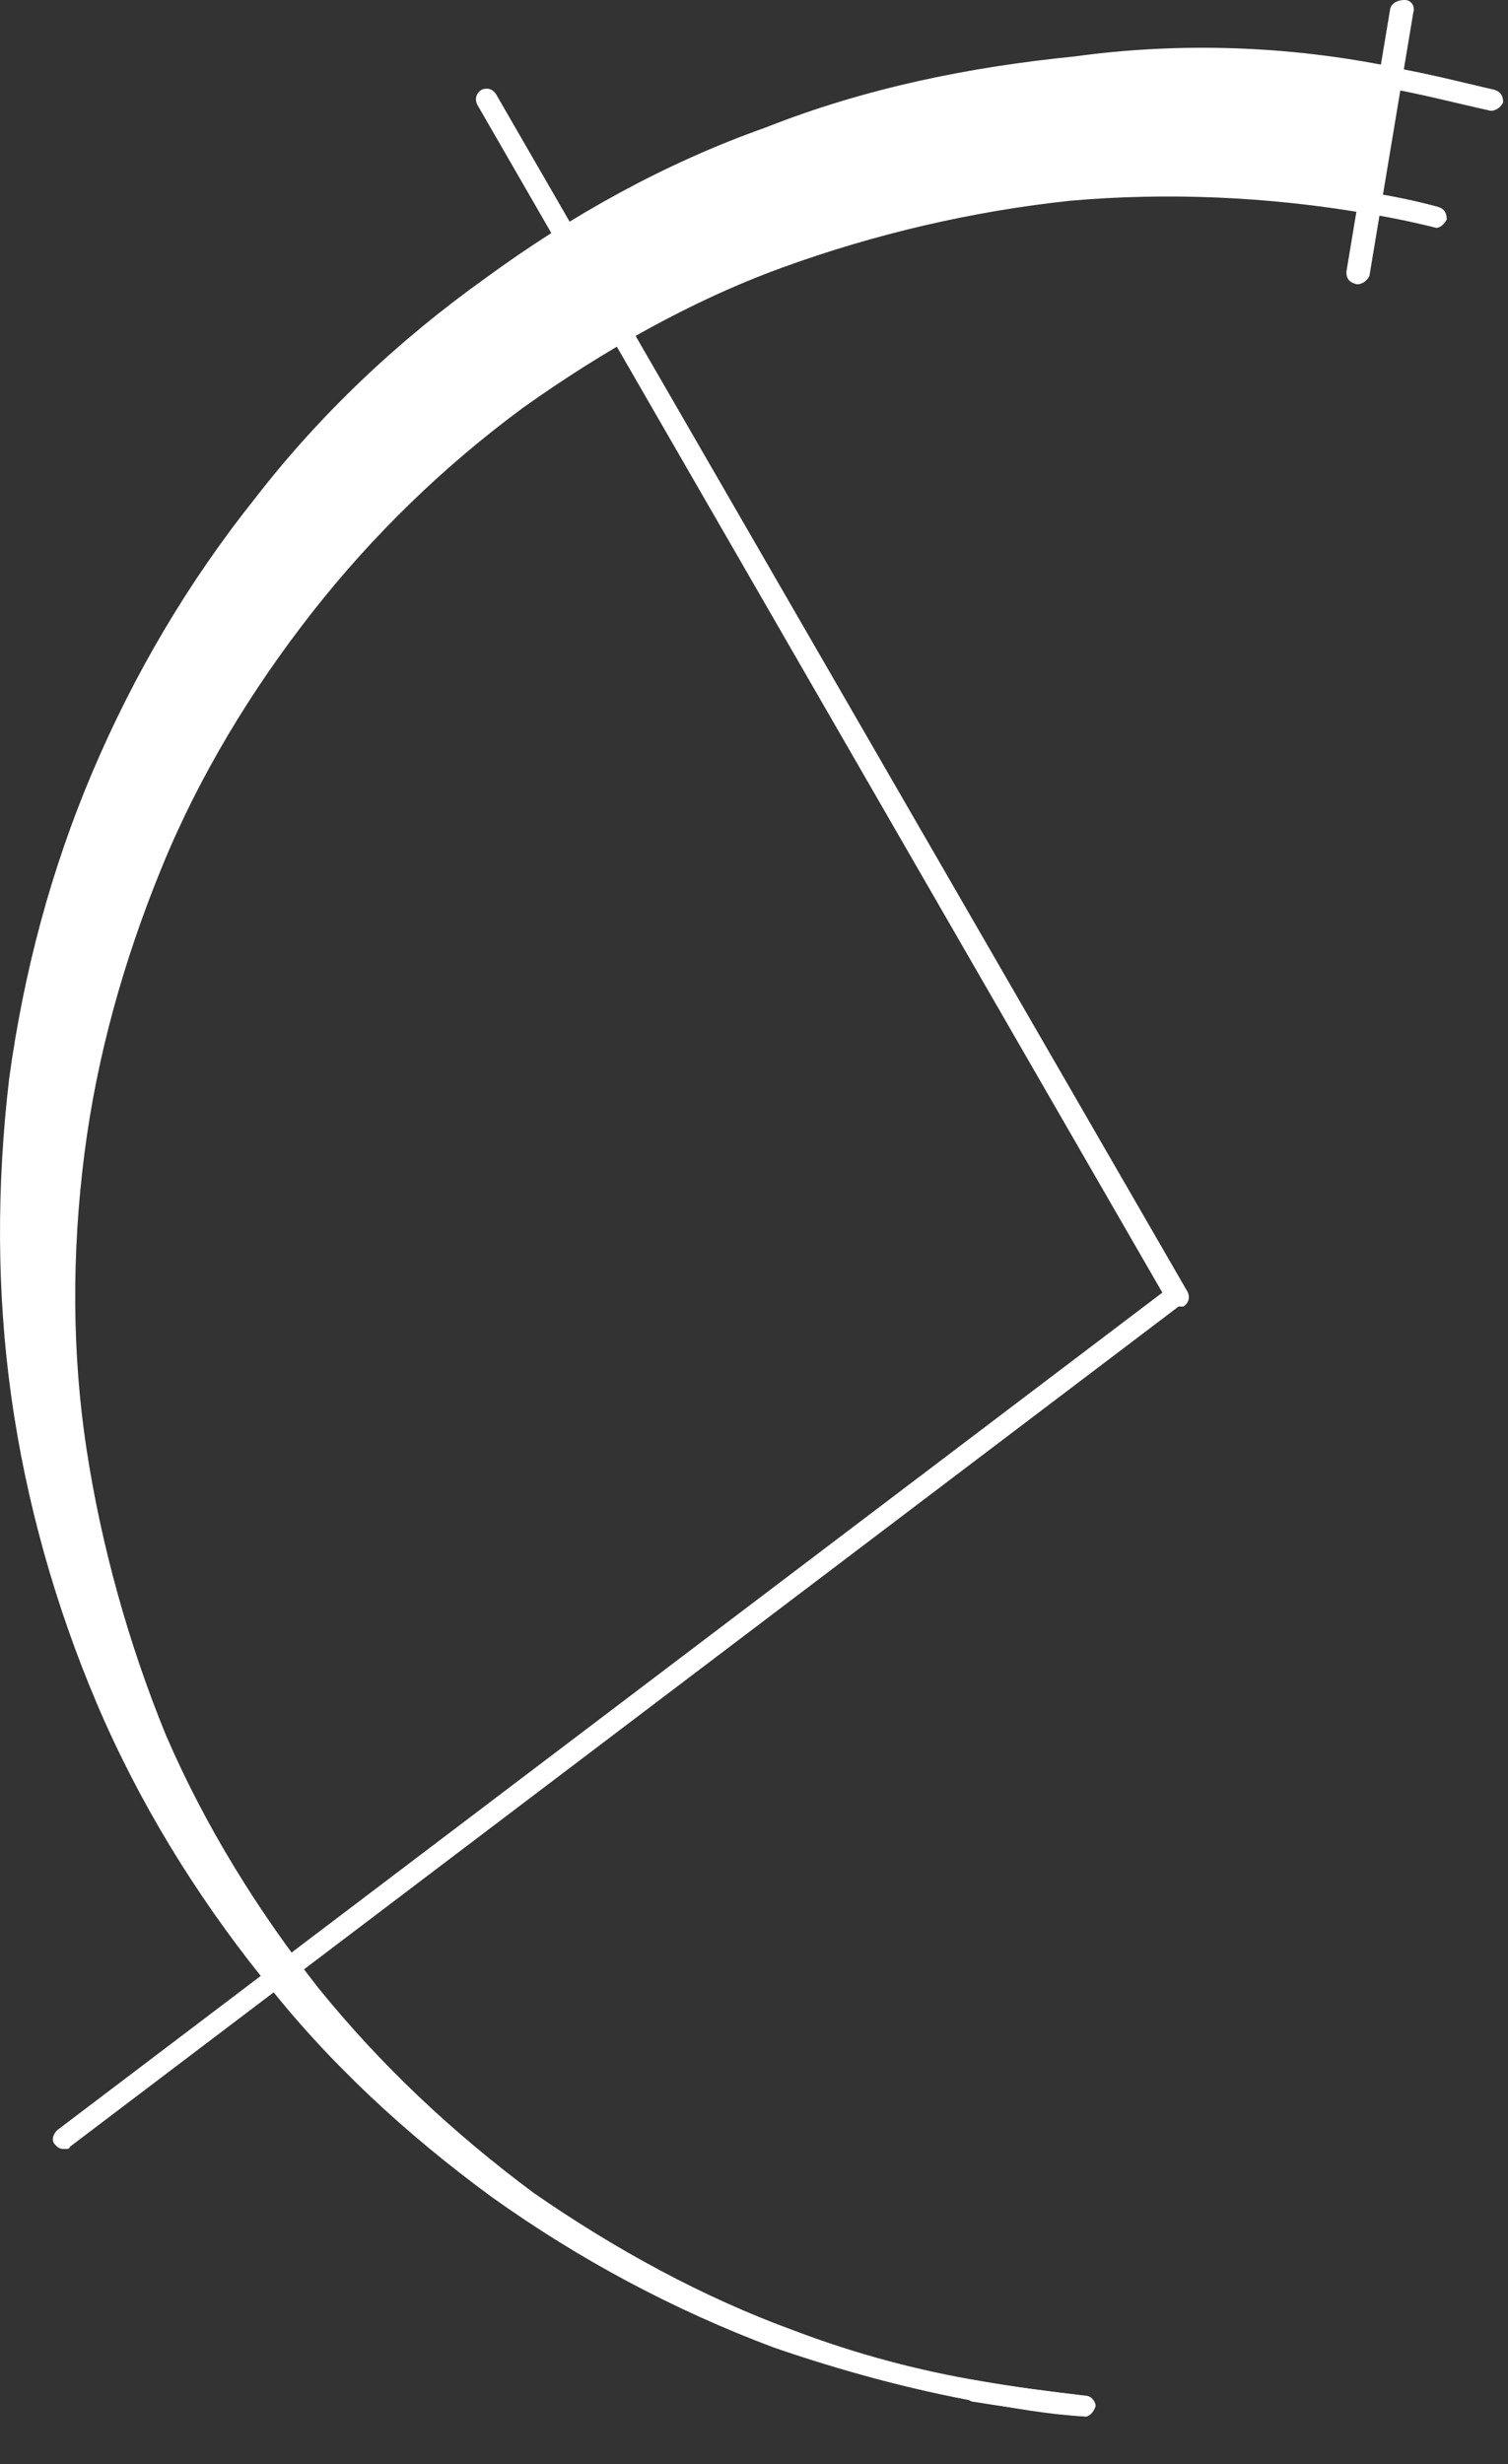 <svg width="30" height="49" viewBox="0 0 30 49" fill="none" xmlns="http://www.w3.org/2000/svg">
<rect x="0" y="0" width="30" height="49" fill="#333333" stroke="none"/>
<path d="M27.658 1.538C25.58 1.122 23.502 1.039 21.382 1.247C19.262 1.455 17.267 1.954 15.271 2.66C13.276 3.367 11.447 4.406 9.743 5.653C8.038 6.859 6.542 8.355 5.253 9.976C3.965 11.639 2.843 13.426 2.053 15.38C1.221 17.334 0.681 19.412 0.39 21.449C0.099 23.486 0.099 25.689 0.432 27.767C0.723 29.846 1.263 31.883 2.136 33.795C2.967 35.748 4.048 37.536 5.378 39.198C6.708 40.819 8.205 42.274 9.909 43.521C11.613 44.727 13.484 45.766 15.479 46.473C17.474 47.221 19.553 47.637 21.59 47.844C19.594 47.678 17.641 47.221 15.812 46.556C13.941 45.849 12.154 44.935 10.574 43.771C8.953 42.607 7.498 41.277 6.251 39.697C5.004 38.159 3.965 36.455 3.175 34.626C2.385 32.797 1.845 30.885 1.554 28.89C1.263 26.936 1.263 24.941 1.471 22.987C1.72 20.992 2.261 19.08 3.009 17.251C3.757 15.422 4.796 13.676 6.002 12.138C7.207 10.558 8.662 9.187 10.242 8.023C11.863 6.859 13.609 5.861 15.479 5.196C17.35 4.531 19.303 4.032 21.257 3.866C23.294 3.658 25.289 3.741 27.243 4.074L27.658 1.538Z" fill="white"/>
<path d="M21.59 48.052C21.548 48.052 21.548 48.052 21.59 48.052C21.548 48.052 21.548 48.052 21.59 48.052C20.841 48.011 20.176 47.886 19.47 47.761C18.098 47.512 16.726 47.138 15.396 46.681C13.401 45.932 11.53 44.935 9.784 43.688C8.08 42.441 6.5 40.986 5.212 39.323C3.882 37.66 2.759 35.831 1.928 33.878C1.097 31.924 0.515 29.846 0.224 27.767C-0.067 25.689 -0.067 23.569 0.182 21.449C0.473 19.329 1.014 17.292 1.845 15.338C2.676 13.385 3.757 11.556 5.087 9.893C6.376 8.23 7.914 6.776 9.66 5.529C11.364 4.281 13.234 3.242 15.23 2.536C17.225 1.746 19.303 1.33 21.382 1.122C23.502 0.831 25.663 0.914 27.7 1.33C27.825 1.33 27.908 1.455 27.866 1.58L27.409 4.074C27.409 4.198 27.284 4.281 27.16 4.24C25.206 3.907 23.211 3.824 21.299 3.991C19.345 4.198 17.391 4.656 15.562 5.321C13.733 5.986 11.987 6.983 10.408 8.106C8.828 9.27 7.415 10.641 6.209 12.179C5.004 13.717 3.965 15.422 3.217 17.251C2.468 19.08 1.928 20.992 1.679 22.945C1.429 24.899 1.429 26.894 1.72 28.806C2.011 30.718 2.552 32.672 3.3 34.501C4.09 36.33 5.129 37.993 6.334 39.531C7.581 41.069 8.995 42.399 10.616 43.605C12.237 44.727 13.983 45.683 15.812 46.348C17.017 46.805 18.264 47.138 19.511 47.346C20.218 47.47 20.883 47.553 21.548 47.637C21.673 47.637 21.756 47.761 21.756 47.844C21.756 47.969 21.673 48.052 21.59 48.052ZM23.585 1.372C22.837 1.372 22.172 1.413 21.423 1.455C19.345 1.663 17.308 2.12 15.354 2.868C13.401 3.616 11.53 4.614 9.867 5.819C8.163 7.067 6.667 8.521 5.378 10.184C4.09 11.805 3.009 13.634 2.219 15.546C1.429 17.458 0.847 19.454 0.598 21.532C0.307 23.61 0.307 25.689 0.639 27.767C0.93 29.846 1.471 31.841 2.302 33.753C3.009 35.374 3.882 36.912 4.921 38.325C4.131 37.203 3.466 35.956 2.926 34.709C2.094 32.88 1.595 30.926 1.304 28.973C1.014 26.977 1.014 24.941 1.263 22.987C1.512 20.992 2.053 19.038 2.801 17.209C3.549 15.38 4.63 13.593 5.835 12.055C7.082 10.475 8.496 9.103 10.117 7.898C11.738 6.734 13.525 5.736 15.396 5.03C17.267 4.323 19.262 3.866 21.215 3.658C23.169 3.45 25.123 3.533 26.993 3.866L27.451 1.704C26.162 1.455 24.873 1.372 23.585 1.372Z" fill="white"/>
<path d="M28.573 4.531C28.074 4.406 27.658 4.323 27.16 4.24C27.035 4.24 26.952 4.115 26.993 3.99C26.993 3.866 27.118 3.783 27.243 3.824C27.742 3.907 28.157 3.99 28.614 4.115C28.739 4.157 28.781 4.24 28.781 4.365C28.739 4.448 28.656 4.531 28.573 4.531Z" fill="white"/>
<path d="M29.654 2.203C28.905 2.037 28.282 1.871 27.575 1.746C27.451 1.746 27.367 1.621 27.409 1.497C27.409 1.372 27.534 1.289 27.658 1.33C28.365 1.455 29.03 1.621 29.737 1.788C29.861 1.829 29.903 1.912 29.903 2.037C29.861 2.12 29.778 2.203 29.654 2.203Z" fill="white"/>
<path d="M21.59 48.052C21.548 48.052 21.548 48.052 21.59 48.052C20.841 47.969 20.135 47.886 19.386 47.761C19.262 47.761 19.179 47.637 19.22 47.512C19.262 47.387 19.345 47.304 19.47 47.346C20.176 47.47 20.883 47.553 21.59 47.637C21.714 47.637 21.797 47.761 21.797 47.844C21.756 47.969 21.673 48.052 21.59 48.052Z" fill="white"/>
<path d="M1.263 42.732C1.18 42.732 1.138 42.69 1.097 42.648C1.014 42.565 1.055 42.441 1.138 42.358L23.252 25.606C23.335 25.523 23.46 25.564 23.543 25.647C23.626 25.73 23.585 25.855 23.502 25.938L1.388 42.69C1.388 42.732 1.346 42.732 1.263 42.732Z" fill="white"/>
<path d="M23.377 25.98C23.294 25.98 23.252 25.938 23.211 25.855L9.493 2.078C9.452 1.995 9.452 1.871 9.576 1.787C9.66 1.746 9.784 1.746 9.867 1.871L23.626 25.689C23.668 25.772 23.668 25.897 23.543 25.98C23.46 25.98 23.419 25.98 23.377 25.98Z" fill="white"/>
<path d="M26.993 5.653C26.827 5.612 26.785 5.529 26.785 5.404L27.658 0.166C27.7 0.042 27.825 0 27.949 0C28.074 0 28.157 0.125 28.116 0.249L27.243 5.487C27.201 5.57 27.118 5.653 26.993 5.653Z" fill="white"/>
</svg>
